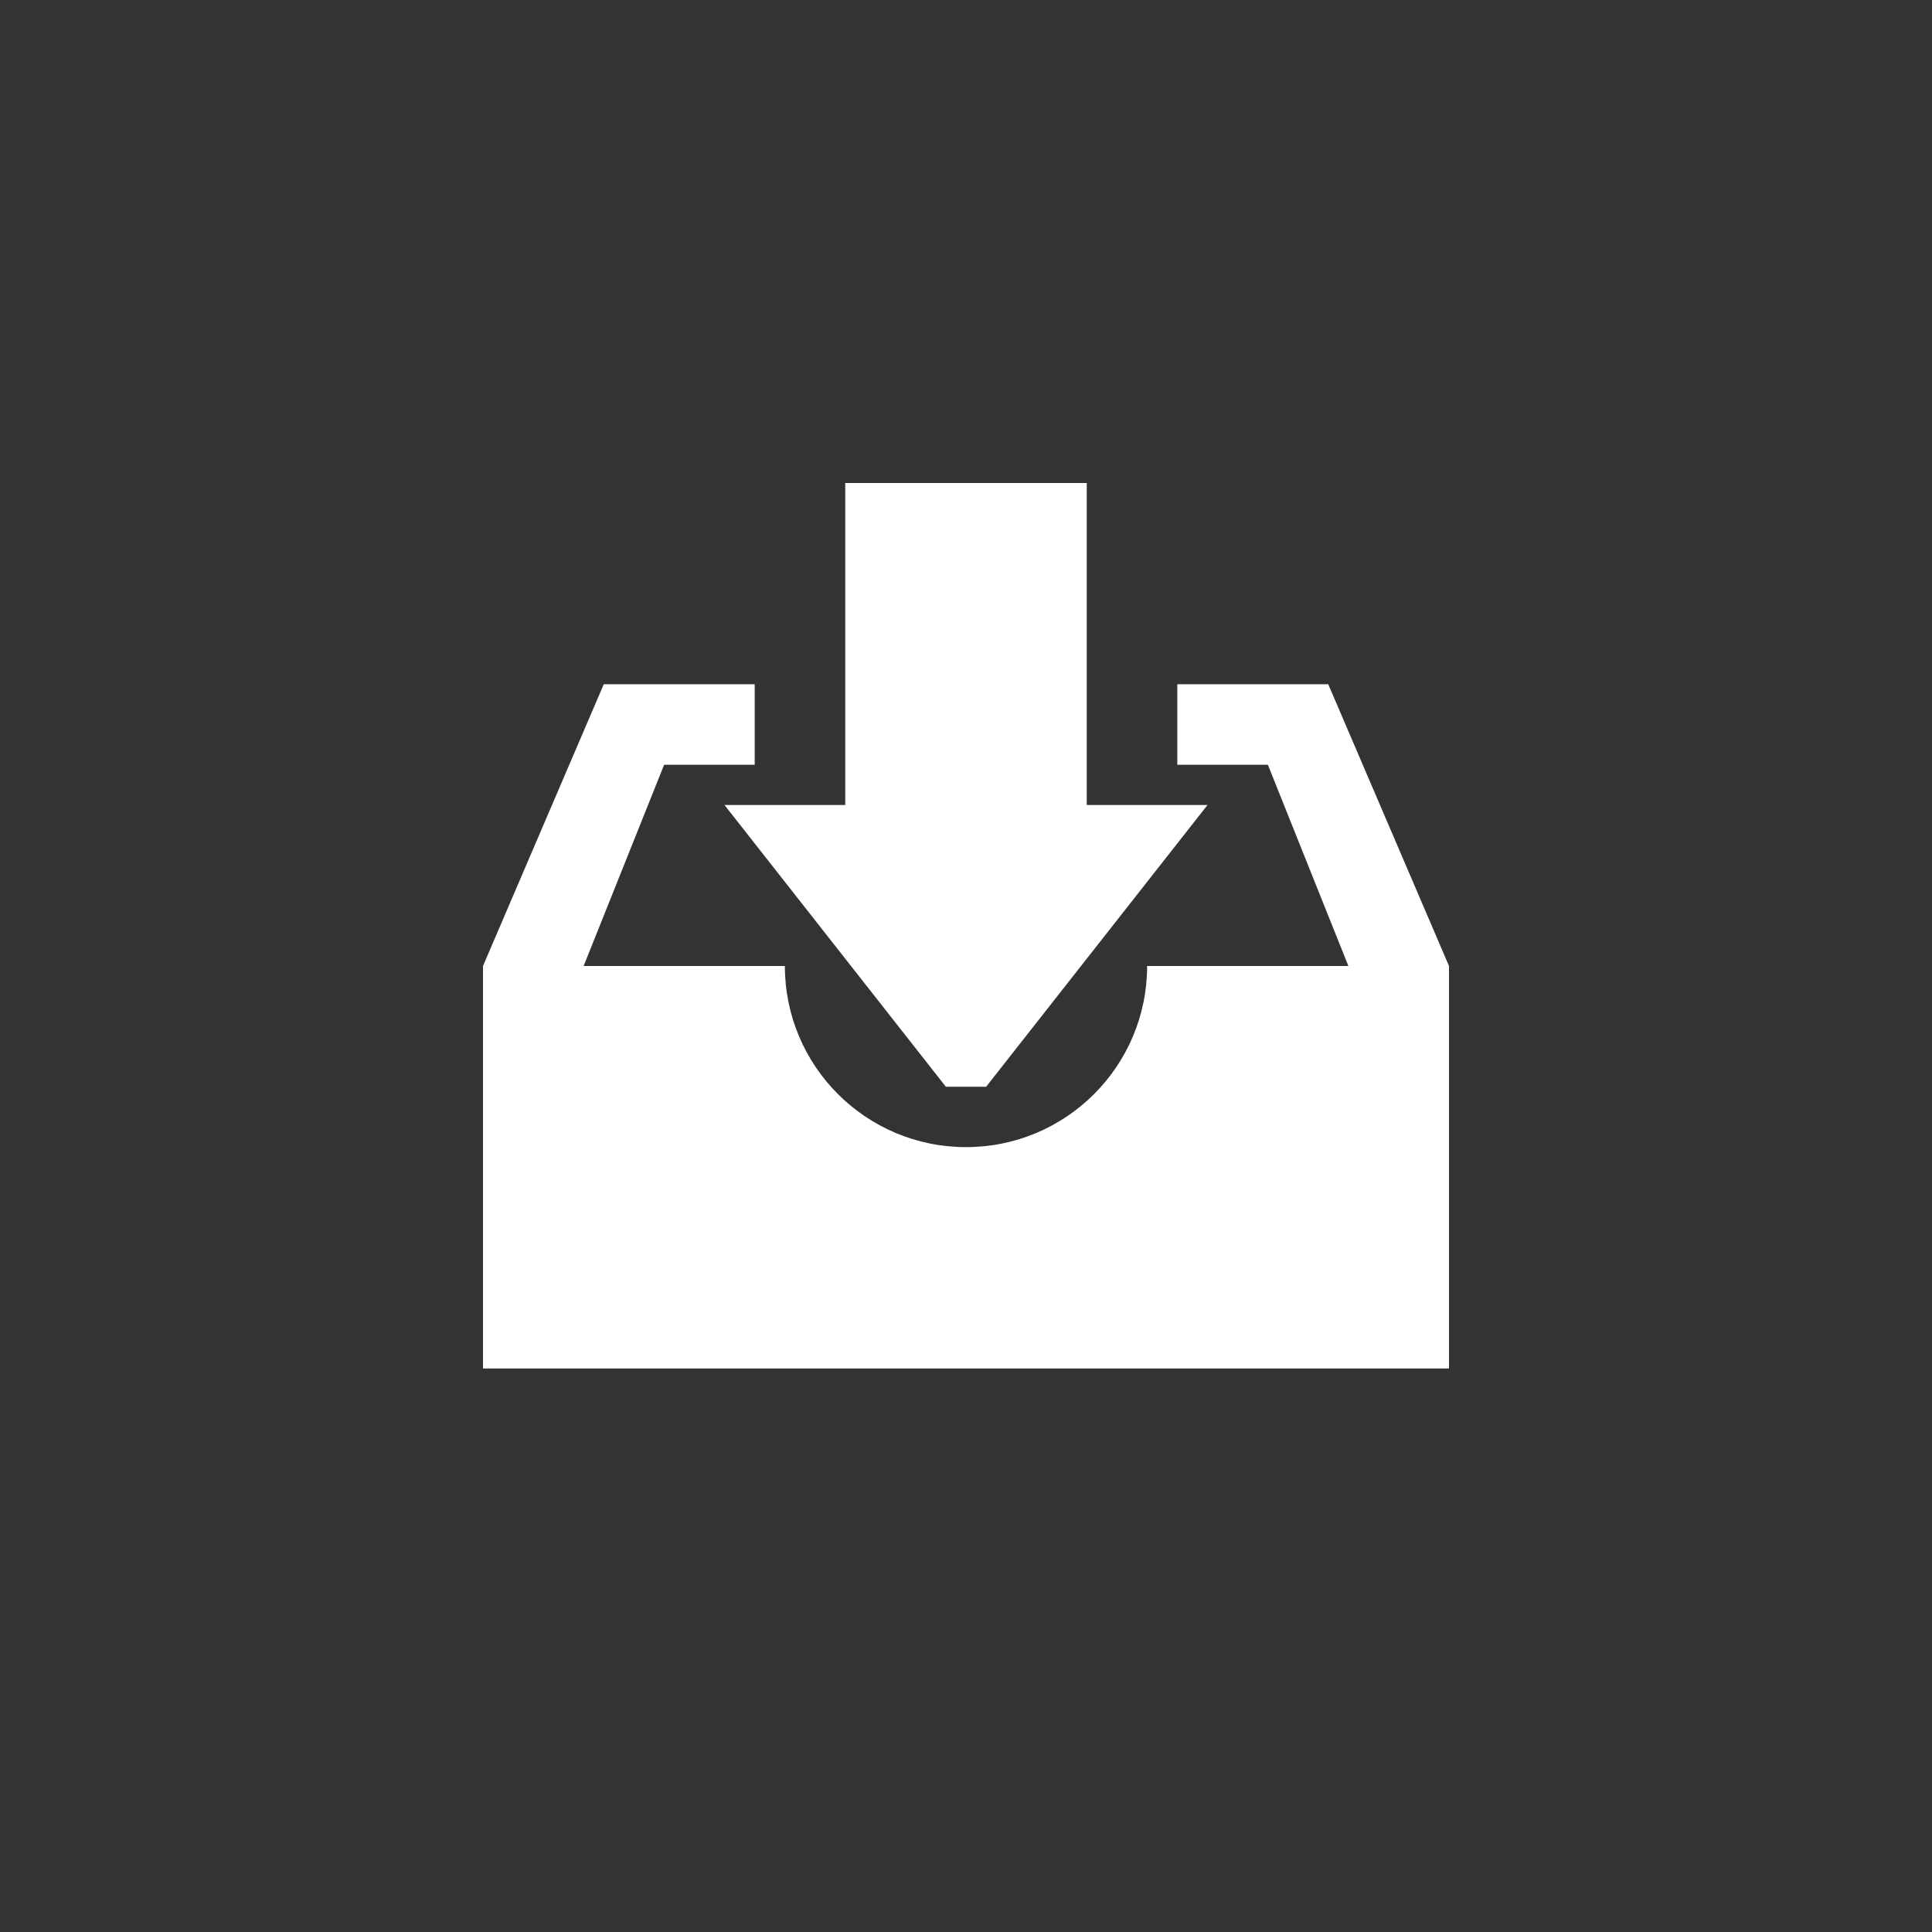 ﻿<?xml version="1.0" encoding="utf-8"?>
<!DOCTYPE svg PUBLIC "-//W3C//DTD SVG 1.1//EN" "http://www.w3.org/Graphics/SVG/1.1/DTD/svg11.dtd">
<svg xmlns="http://www.w3.org/2000/svg" xmlns:xlink="http://www.w3.org/1999/xlink" version="1.1" baseProfile="full" width="200" height="200" viewBox="0 0 76.00 76.00" enable-background="new 0 0 76.00 76.00" xml:space="preserve">
	<rect x="0" y="0" width="76.00" height="76.00" fill="#333333" stroke="none"/>
	<path fill="#fff" fill-opacity="1" stroke-width="0.2" stroke-linejoin="round" d="M 37.208,42.75L 28.5,31.667L 33.25,31.667L 33.25,19L 42.75,19L 42.75,31.667L 47.5,31.667L 38.792,42.75L 37.208,42.75 Z M 19,38L 23.75,26.917L 29.688,26.917L 29.688,30.083L 26.125,30.083L 22.958,38L 30.875,38C 30.875,41.935 34.065,45.125 38,45.125C 41.935,45.125 45.125,41.935 45.125,38L 53.042,38L 49.875,30.083L 46.312,30.083L 46.312,26.917L 52.25,26.917L 57,38L 57,53.833L 19,53.833L 19,38 Z "/>
</svg>
